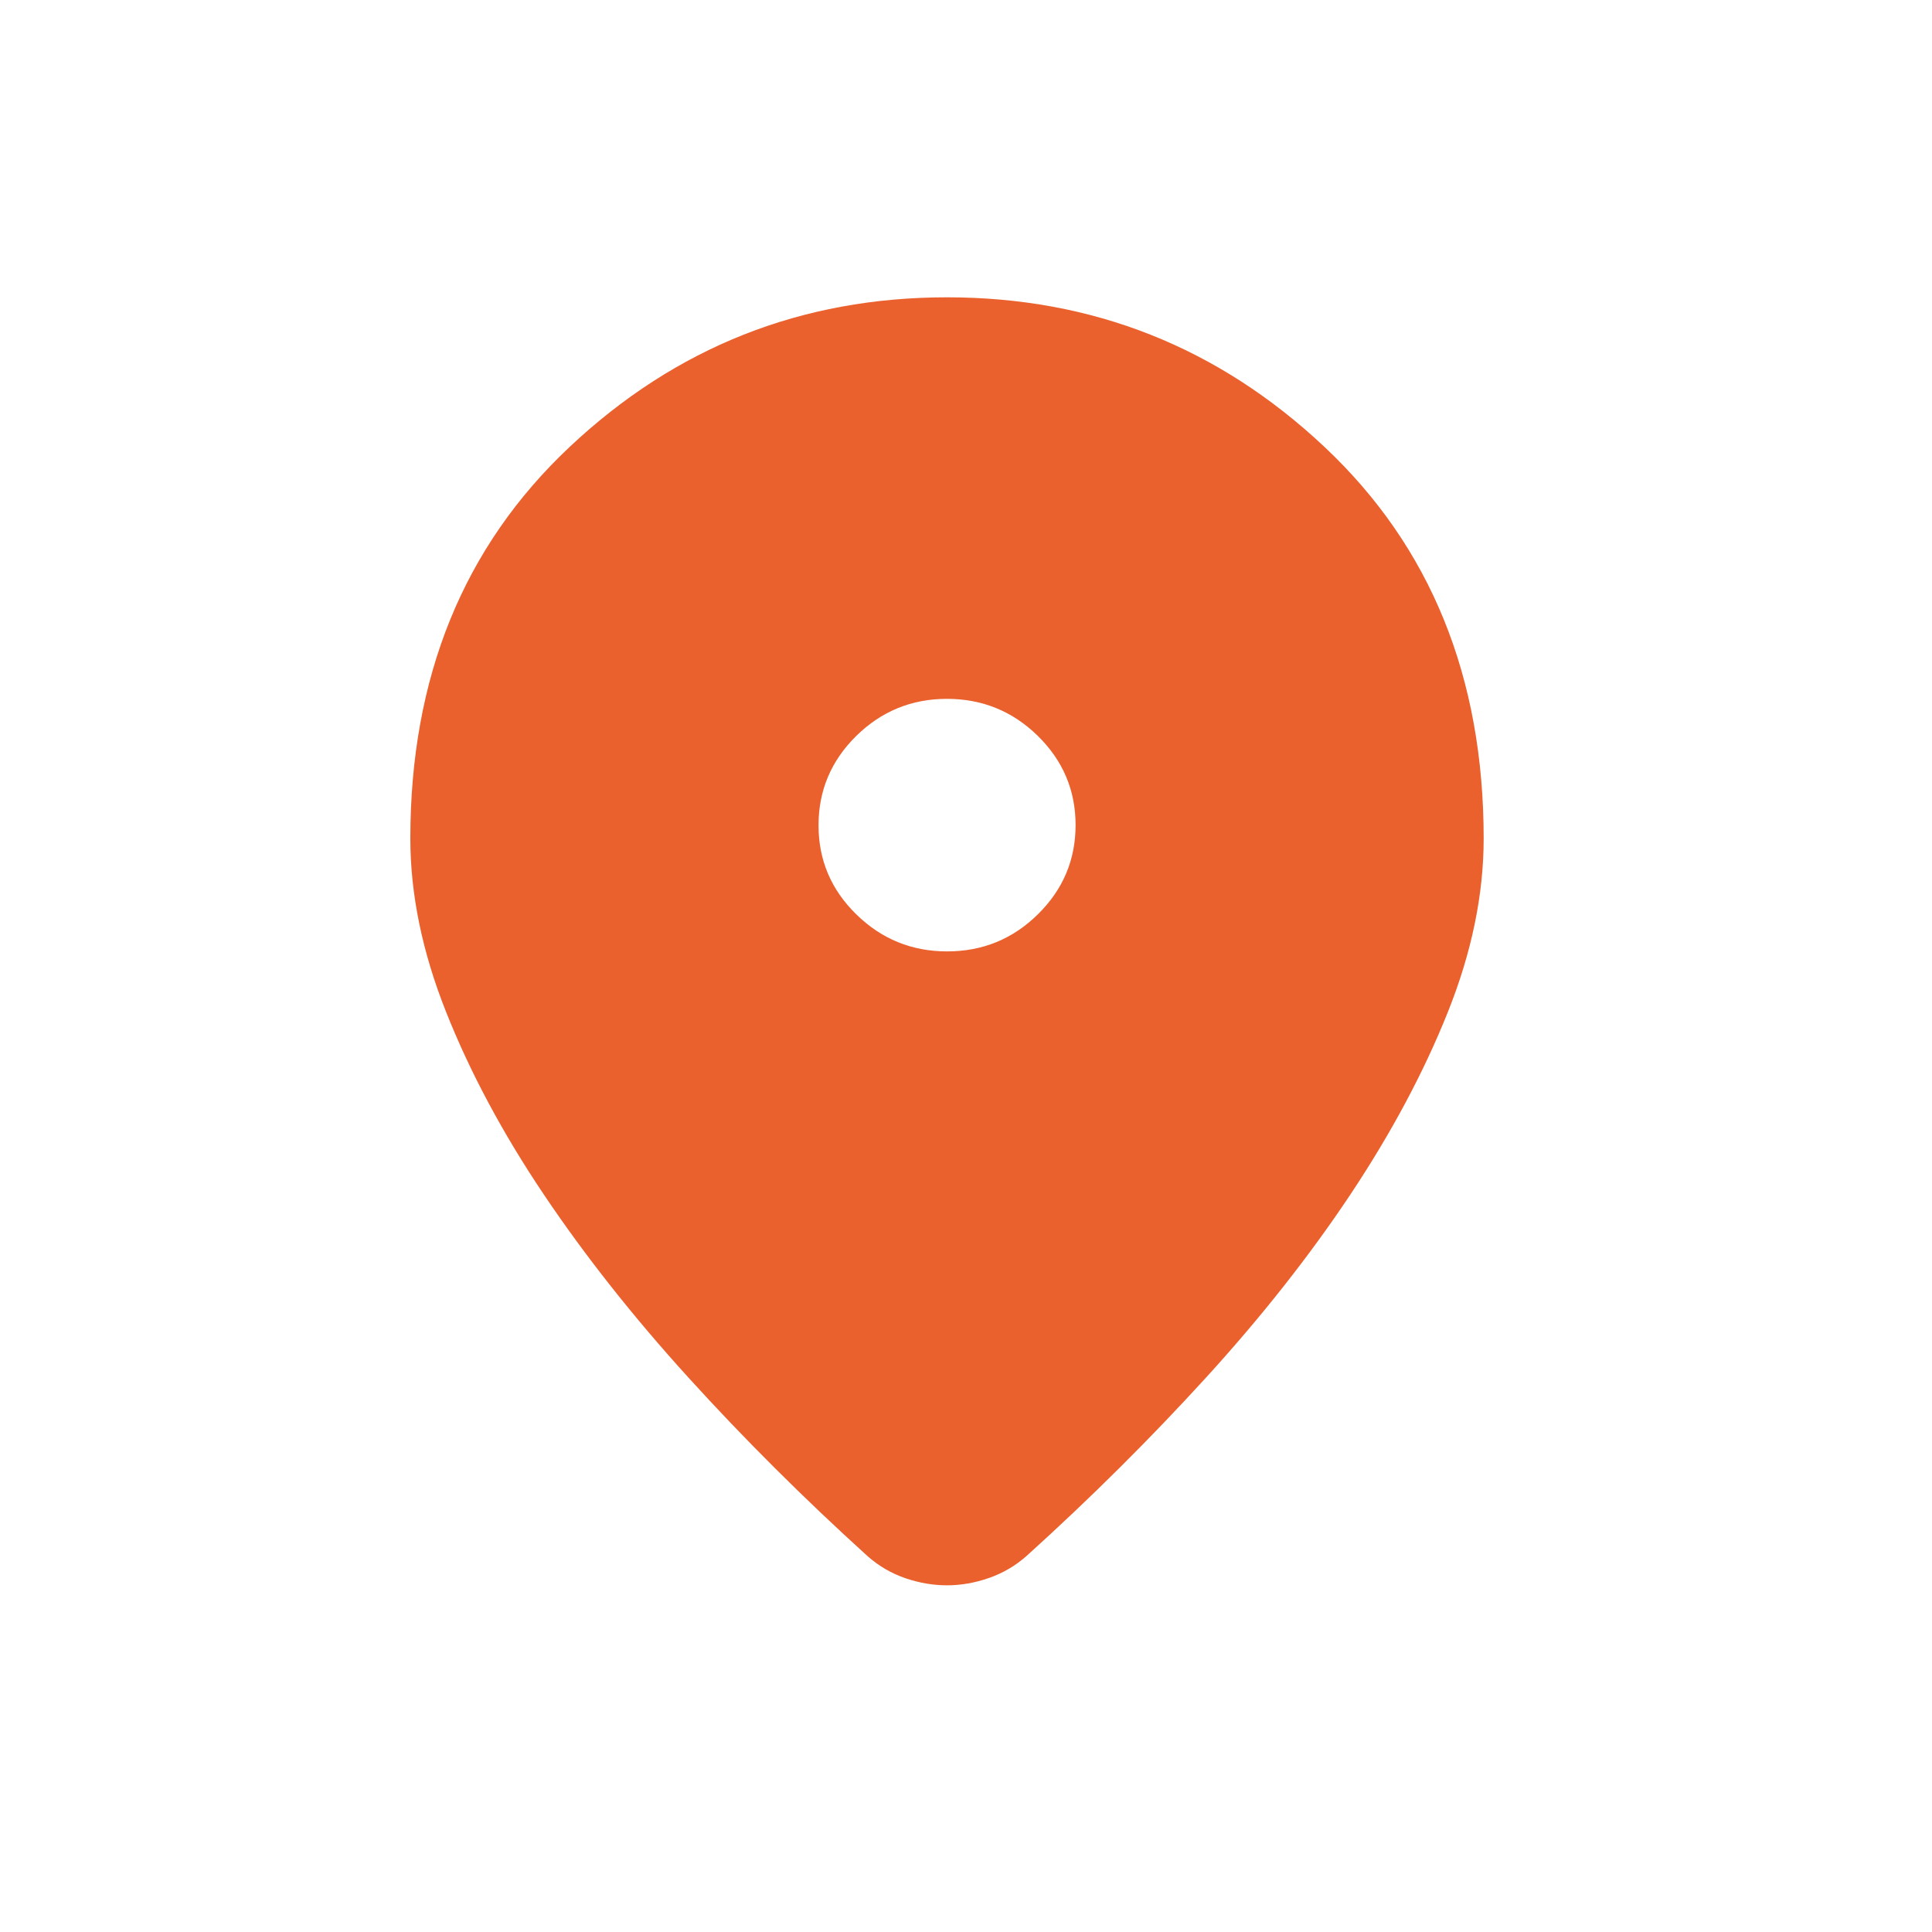 <svg width="18" height="18" viewBox="0 0 18 18" fill="none" xmlns="http://www.w3.org/2000/svg">
<path d="M8.823 14.77C8.694 14.77 8.565 14.748 8.436 14.704C8.307 14.66 8.19 14.592 8.086 14.501C7.491 13.962 6.935 13.408 6.417 12.838C5.899 12.268 5.449 11.698 5.066 11.128C4.683 10.558 4.381 9.993 4.158 9.433C3.935 8.874 3.823 8.333 3.823 7.812C3.823 6.31 4.318 5.094 5.307 4.164C6.296 3.234 7.468 2.77 8.823 2.77C10.179 2.77 11.351 3.234 12.34 4.164C13.329 5.094 13.823 6.31 13.823 7.812C13.823 8.333 13.712 8.873 13.489 9.43C13.266 9.988 12.964 10.553 12.584 11.125C12.203 11.697 11.754 12.267 11.236 12.835C10.718 13.403 10.162 13.956 9.567 14.494C9.464 14.586 9.347 14.655 9.216 14.701C9.085 14.747 8.954 14.77 8.823 14.77ZM8.824 8.864C9.154 8.864 9.436 8.749 9.67 8.518C9.904 8.288 10.021 8.01 10.021 7.687C10.021 7.363 9.903 7.086 9.669 6.856C9.434 6.626 9.152 6.511 8.822 6.511C8.493 6.511 8.211 6.627 7.977 6.857C7.743 7.088 7.626 7.365 7.626 7.689C7.626 8.013 7.743 8.289 7.978 8.519C8.213 8.749 8.495 8.864 8.824 8.864Z" fill="#EA612D"/>
</svg>
